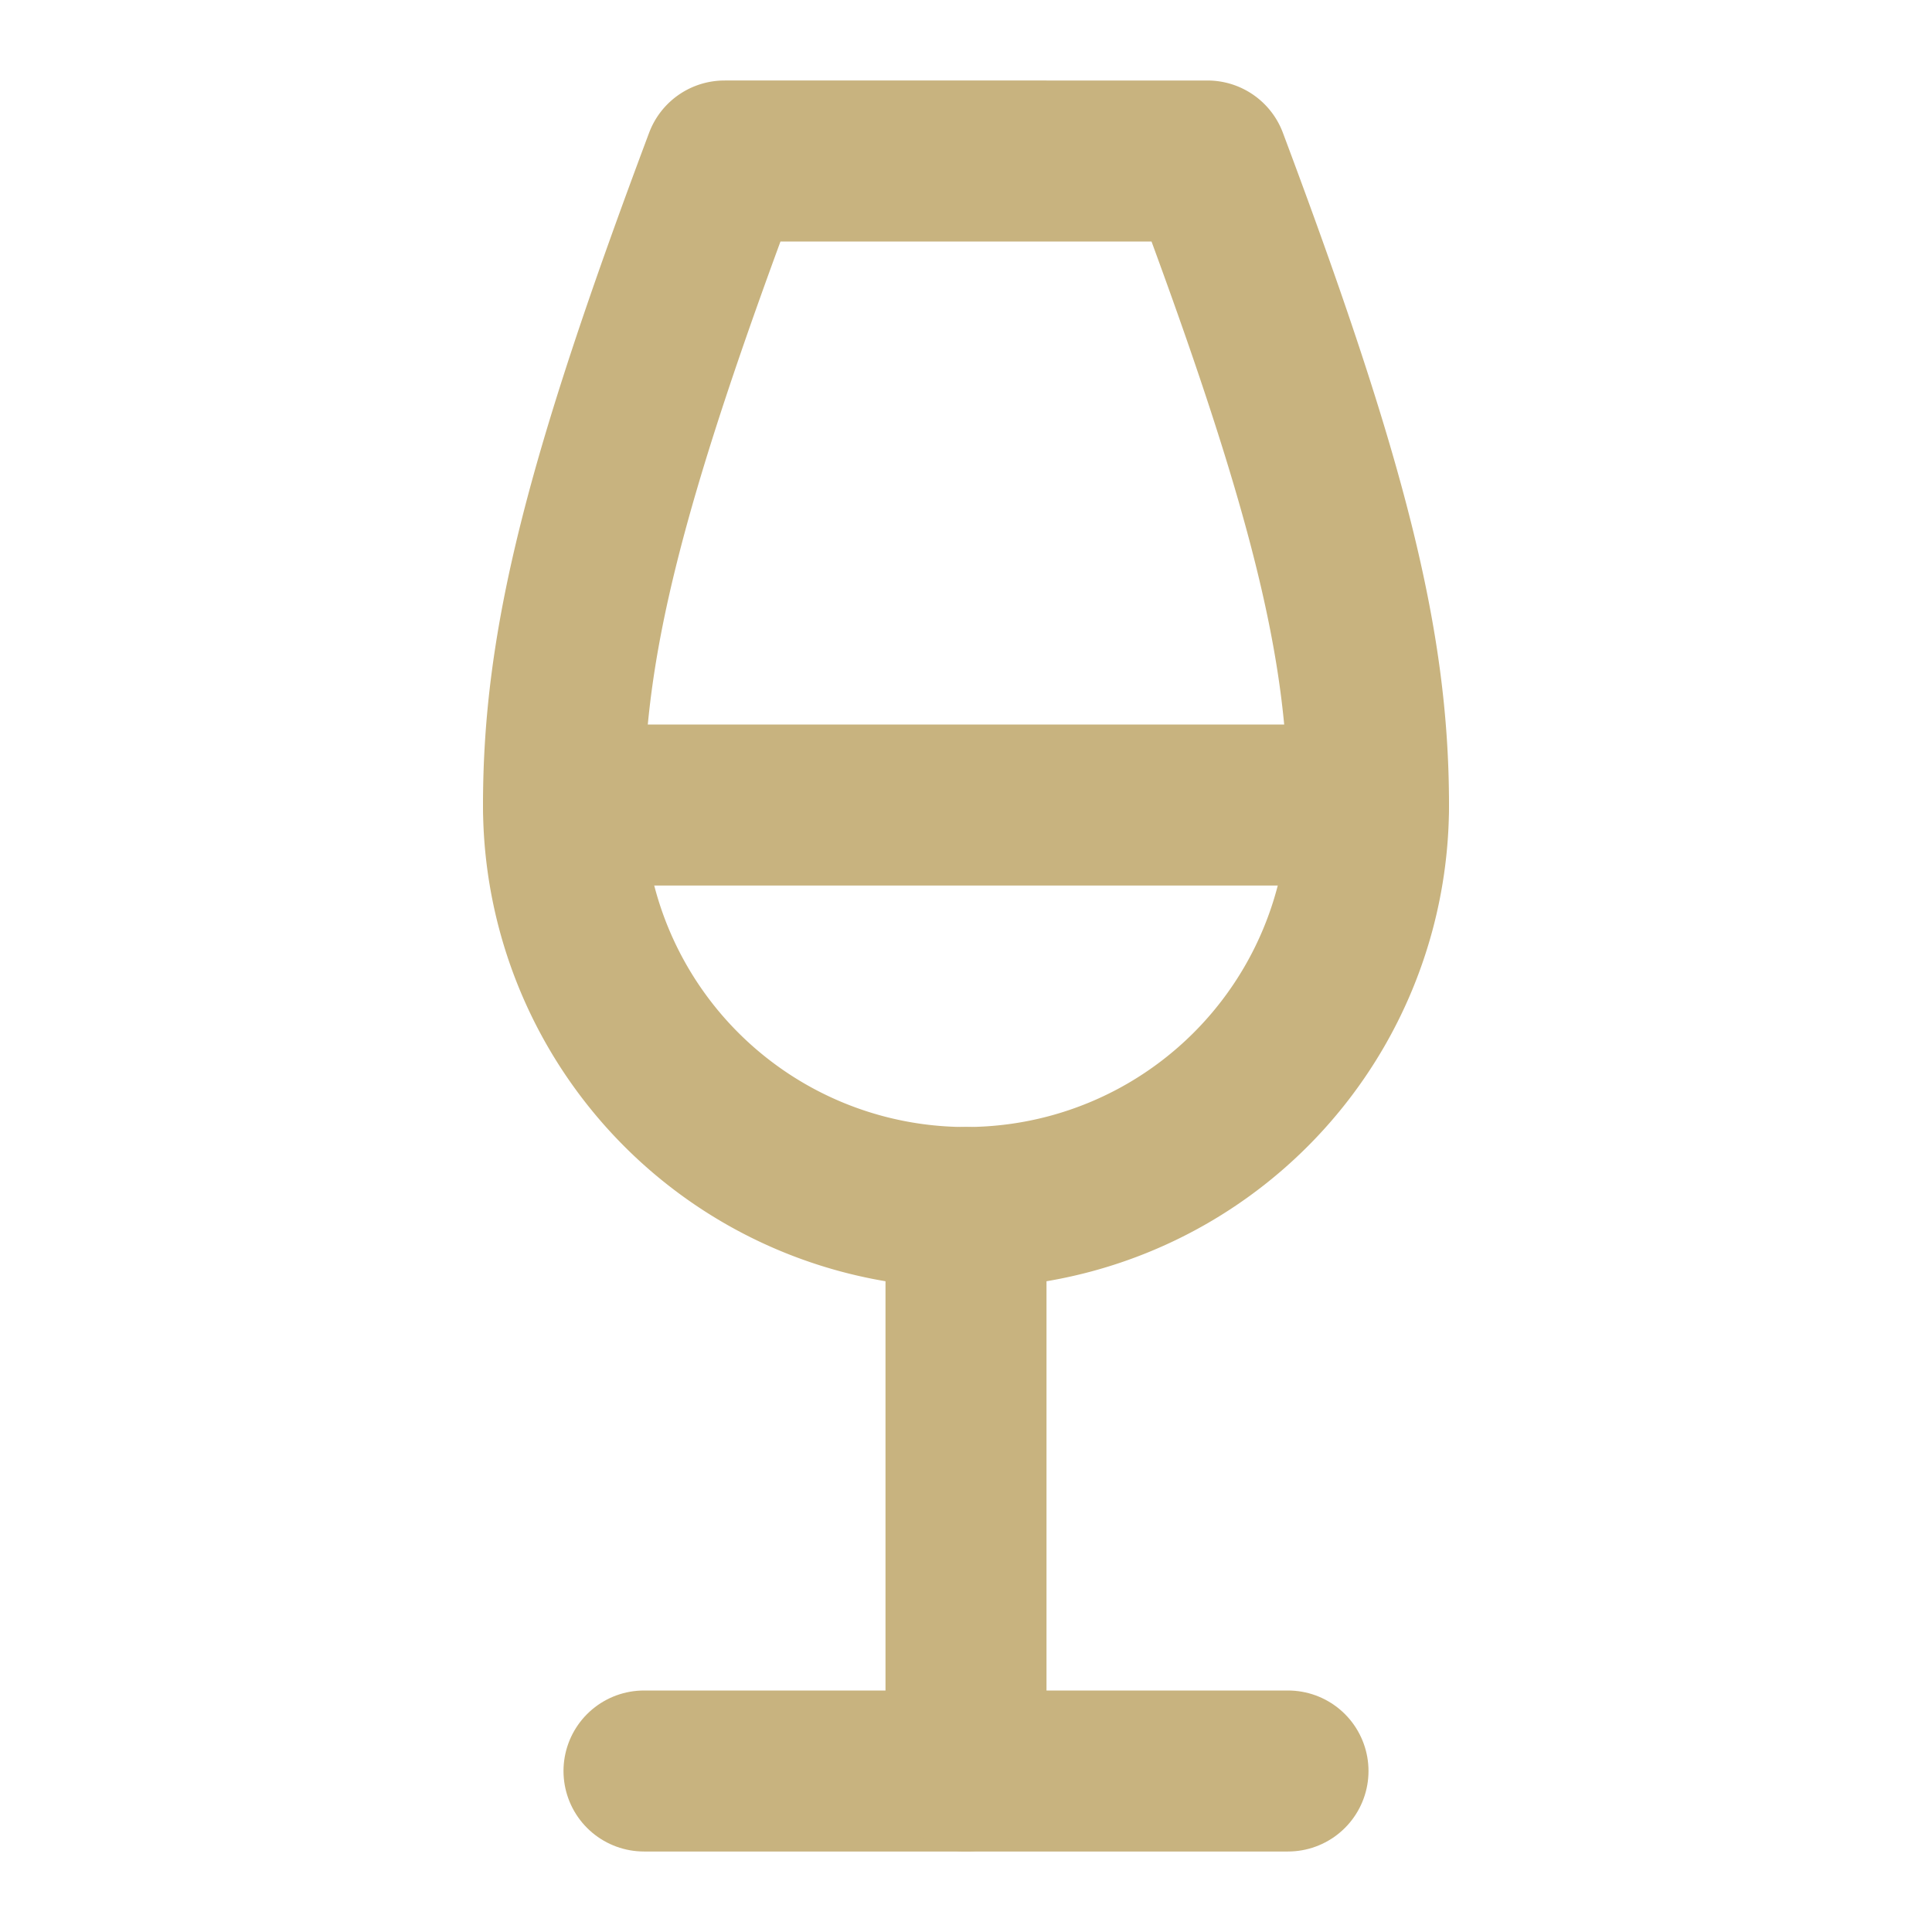 <svg xmlns="http://www.w3.org/2000/svg" class="integration-icon" width="24" height="24" viewBox="0 0 24 24" fill="none" stroke="#C8B37F" stroke-width="2" stroke-linecap="round" stroke-linejoin="round"><path d="M8 22h8"></path><path d="M7 10h10"></path><path d="M12 15v7"></path><path d="M12 15a5 5 0 0 0 5-5c0-2-.5-4-2-8H9c-1.5 4-2 6-2 8a5 5 0 0 0 5 5Z"></path></svg>